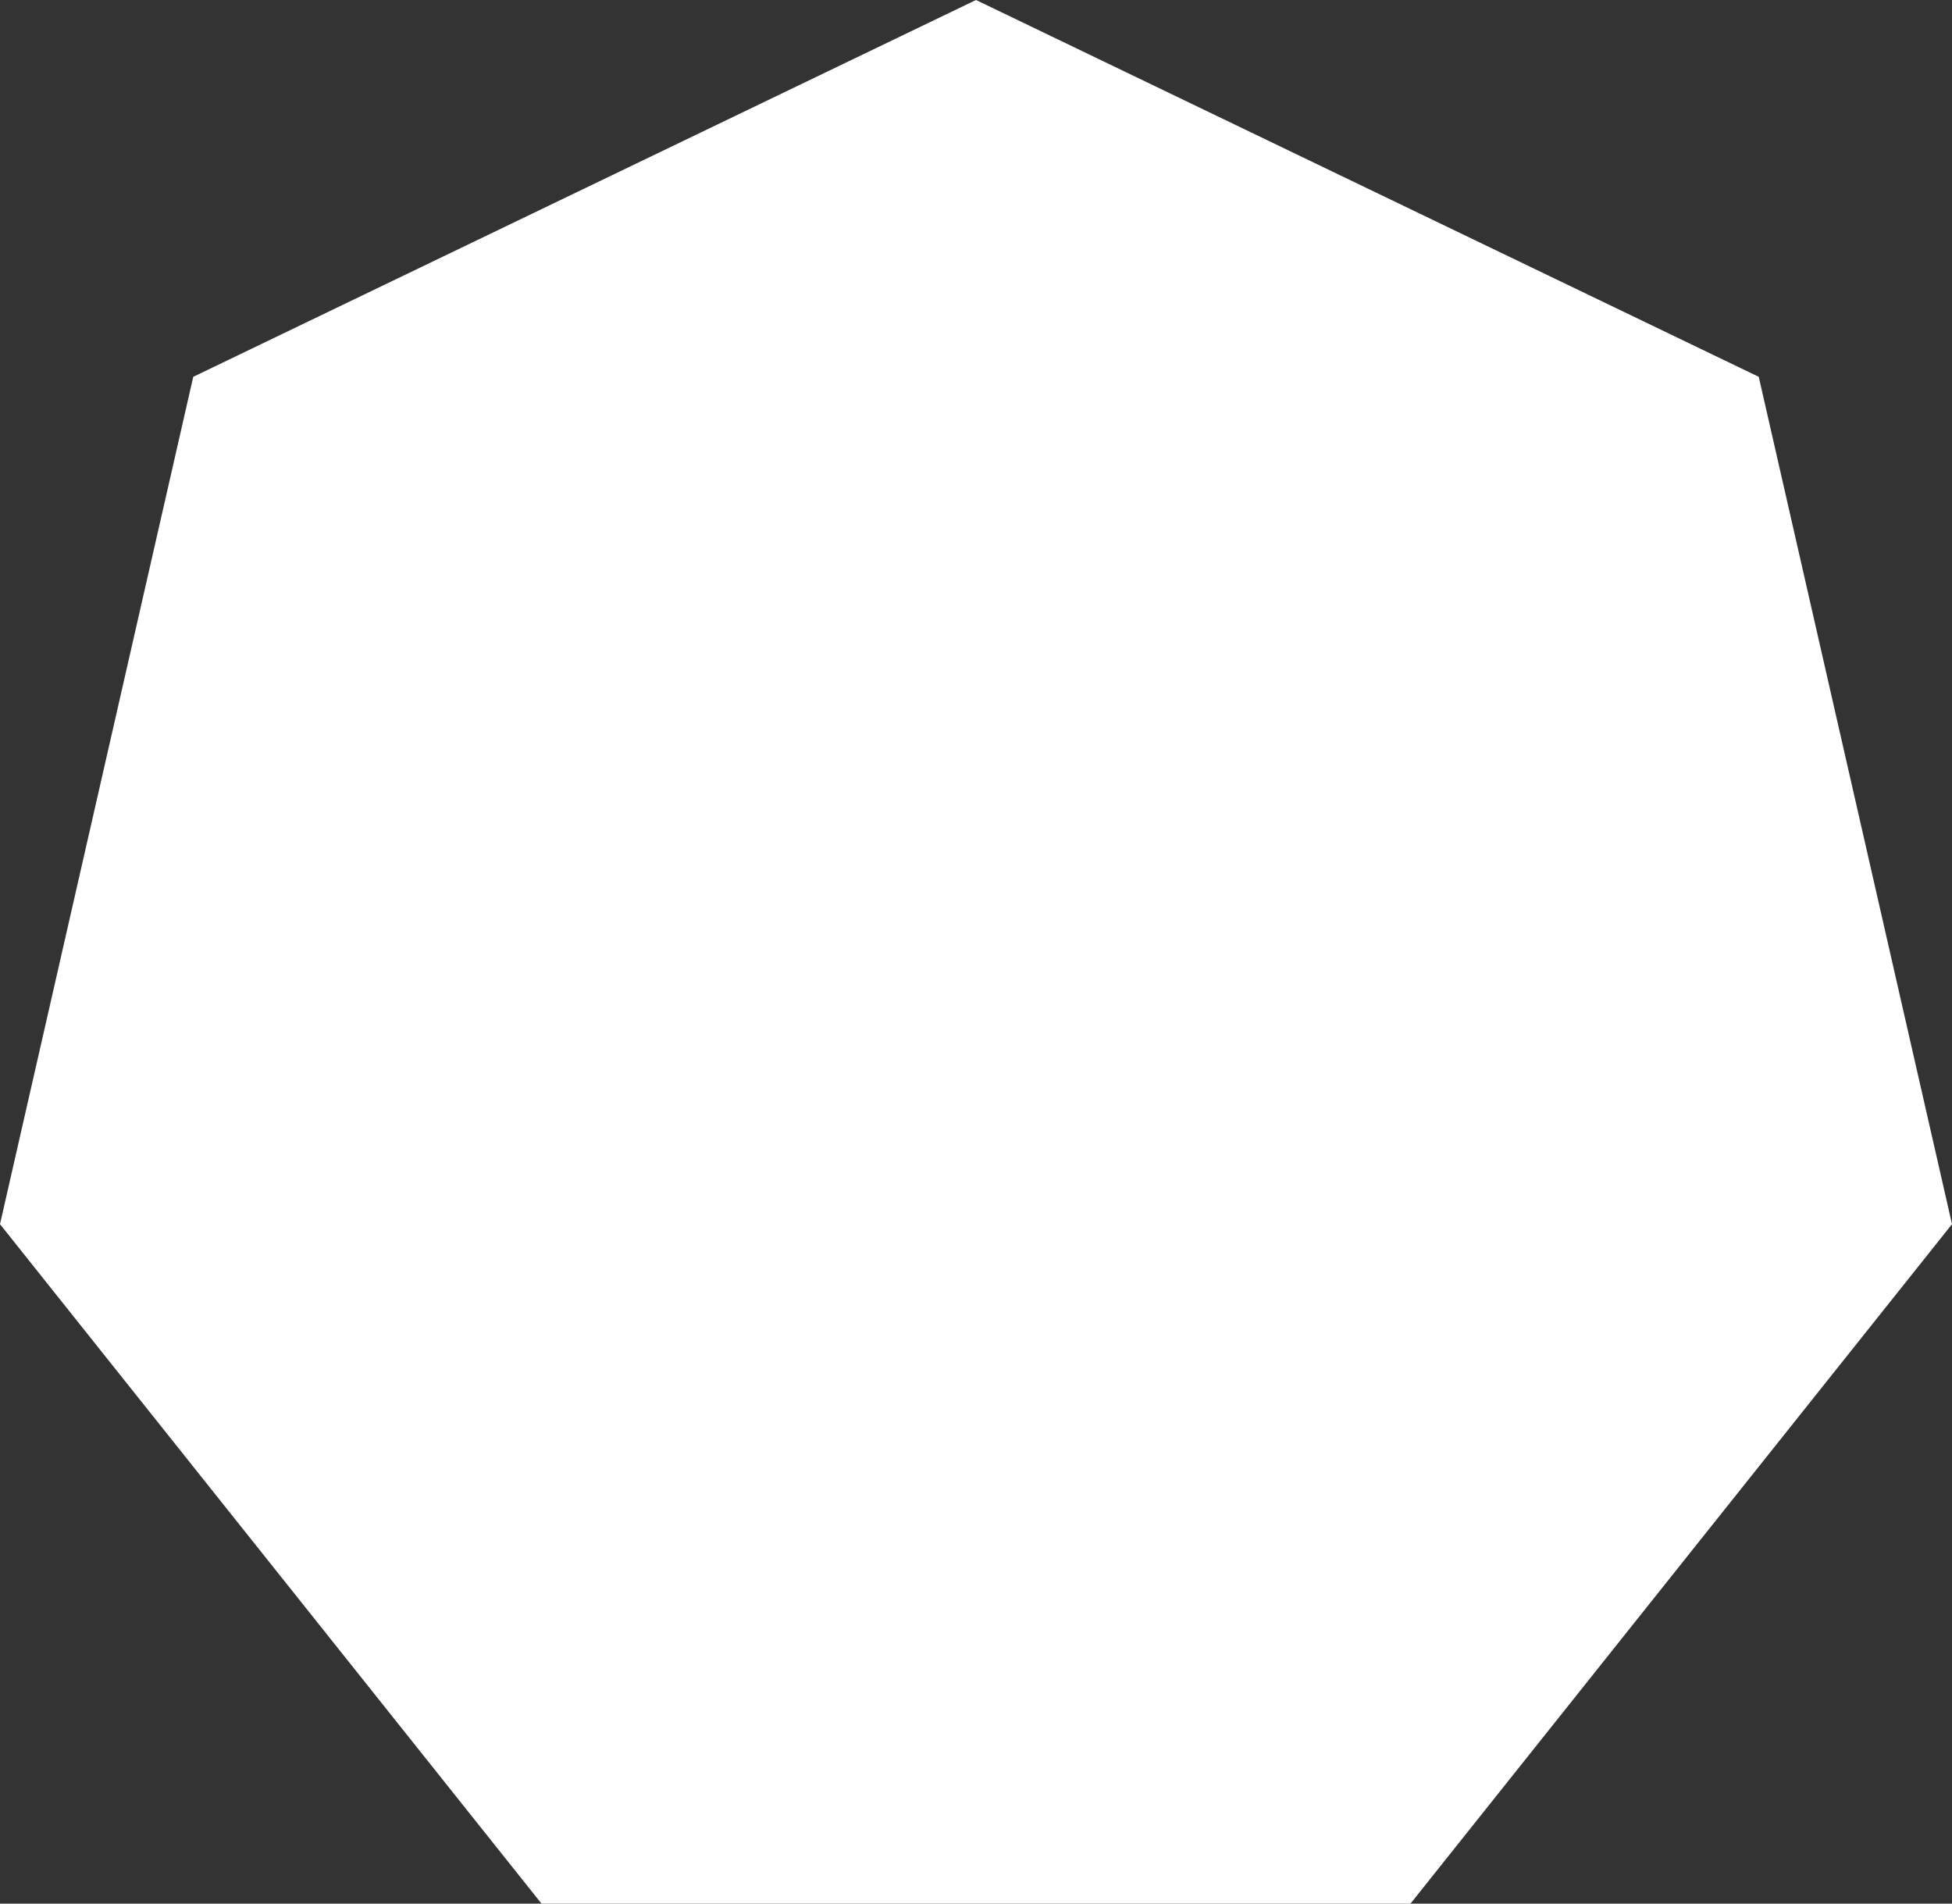 <?xml version="1.0" encoding="utf-8"?>
<!-- Generator: Adobe Illustrator 19.1.0, SVG Export Plug-In . SVG Version: 6.00 Build 0)  -->
<!DOCTYPE svg PUBLIC "-//W3C//DTD SVG 1.1//EN" "http://www.w3.org/Graphics/SVG/1.1/DTD/svg11.dtd">
<svg version="1.1" id="Layer_1" xmlns="http://www.w3.org/2000/svg" xmlns:xlink="http://www.w3.org/1999/xlink" x="0px" y="0px"
	 viewBox="0 0 500 487.5" enable-background="new 0 0 500 487.5" xml:space="preserve">
<rect x="0" y="0" width="500" height="487.5" fill="#333333" stroke="none"/>
<g id="Change1">
	<polygon fill="#FFFFFF" points="138.7,487.5 0,313.5 49.5,96.5 250,0 450.5,96.5 500,313.5 361.3,487.5 	"/>
</g>
</svg>
